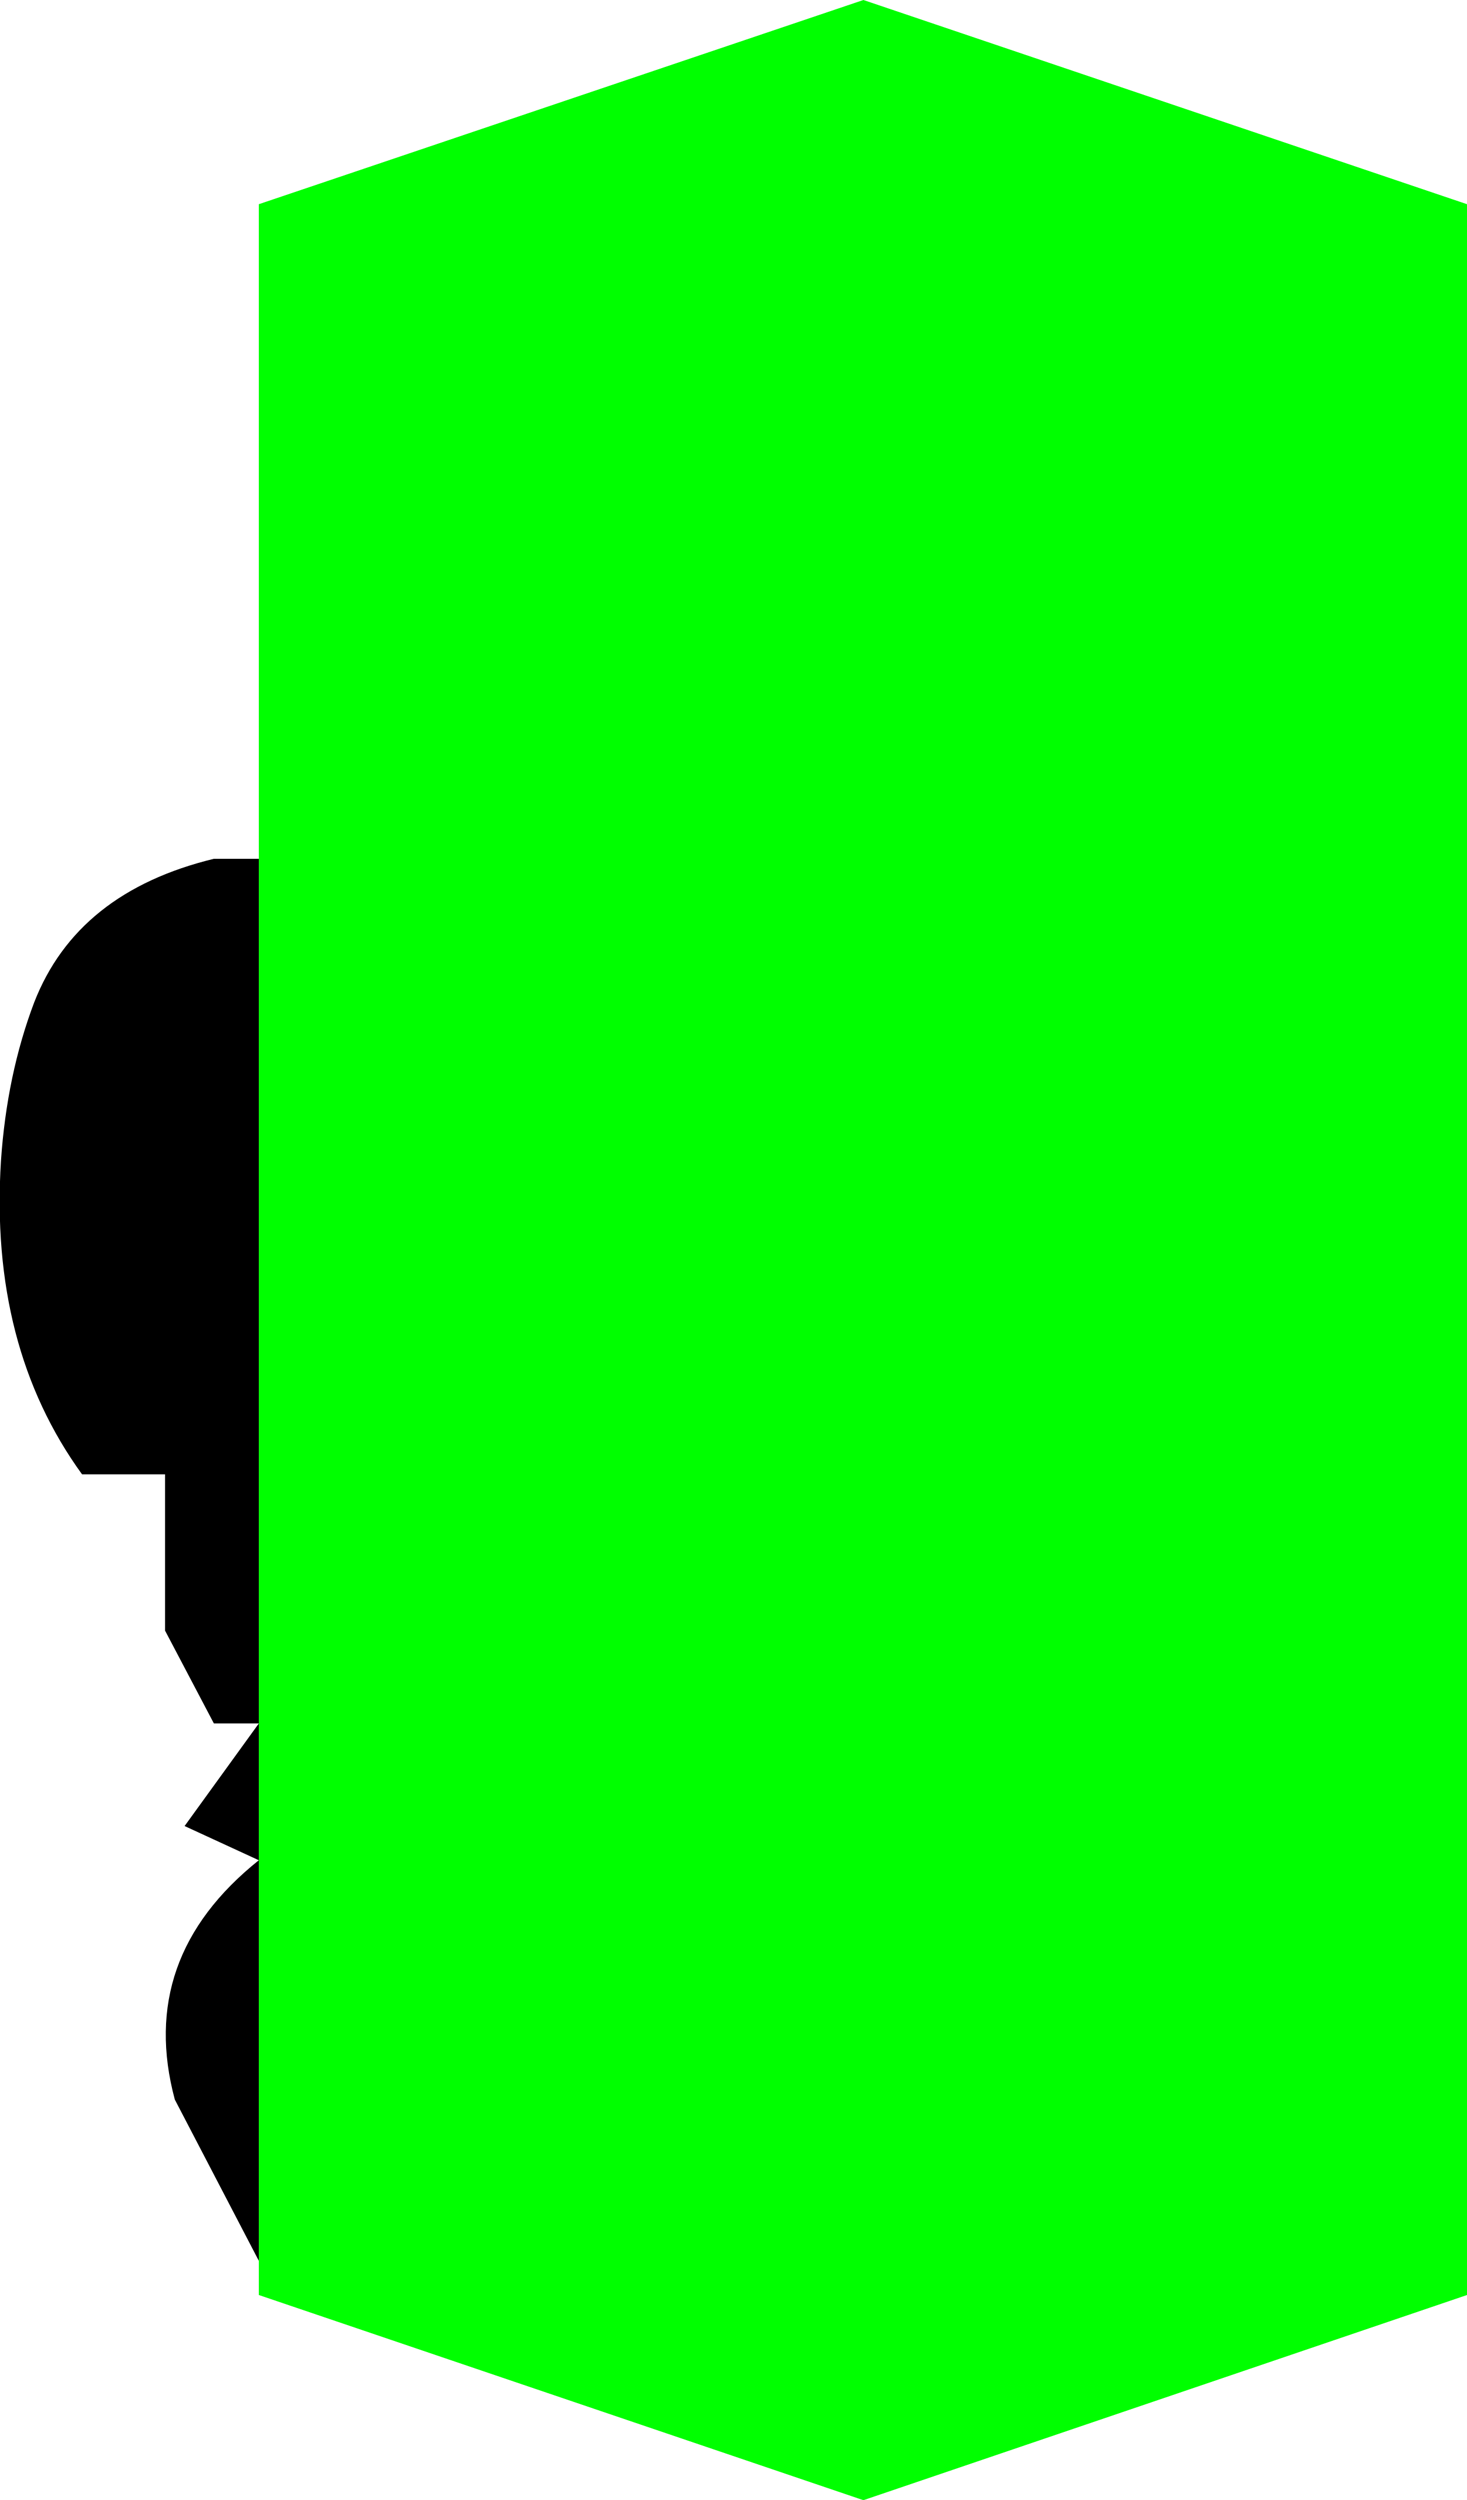 <?xml version="1.0" encoding="UTF-8" standalone="no"?>
<svg xmlns:xlink="http://www.w3.org/1999/xlink" height="127.95px" width="75.1px" xmlns="http://www.w3.org/2000/svg">
  <g transform="matrix(1.0, 0.0, 0.0, 1.0, 44.15, 127.95)">
    <path d="M-30.9 -84.0 L-30.9 -117.5 0.05 -127.95 30.95 -117.5 30.95 -10.5 0.05 0.0 -30.9 -10.5 -30.9 -12.25 -30.9 -32.75 -30.9 -39.75 -30.9 -84.0" fill="#00ff00" fill-rule="evenodd" stroke="none"/>
    <path d="M-30.9 -12.25 L-35.2 -20.5 Q-37.15 -27.75 -30.9 -32.75 L-34.7 -34.5 -30.9 -39.75 -33.2 -39.75 -35.7 -44.5 -35.7 -52.5 -39.95 -52.5 Q-44.7 -59.05 -44.1 -68.55 -43.8 -72.95 -42.4 -76.65 -40.2 -82.3 -33.2 -84.0 L-30.9 -84.0 -30.9 -39.75 -30.9 -32.75 -30.9 -12.25" fill="#000000" fill-rule="evenodd" stroke="none"/>
  </g>
</svg>
